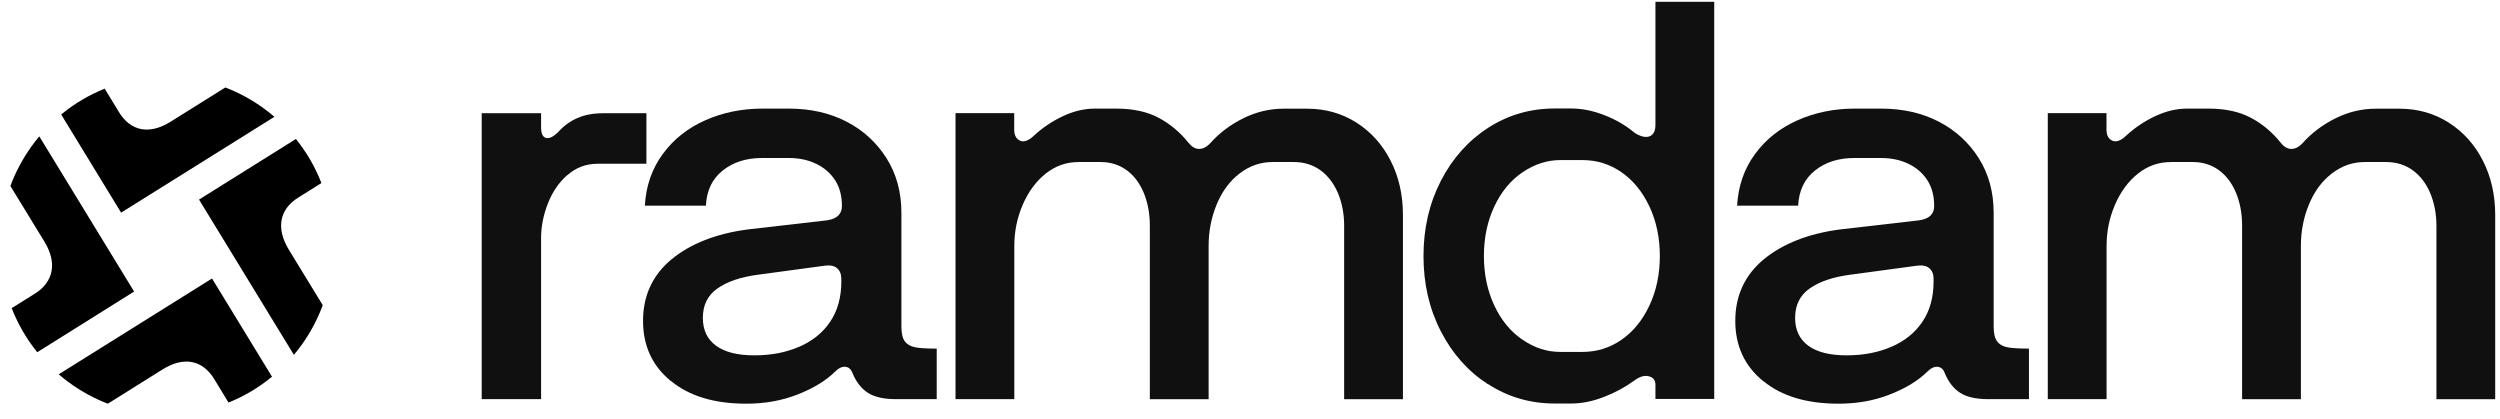 <svg width="149" height="25" viewBox="0 0 149 25" fill="none" xmlns="http://www.w3.org/2000/svg">
<path d="M12.636 16.598L16.211 22.451C15.421 23.105 14.543 23.622 13.619 23.991L12.768 22.593C12.069 21.446 10.955 21.235 9.704 22.008L6.428 24.06C5.626 23.755 4.848 23.334 4.117 22.799C3.903 22.644 3.696 22.479 3.5 22.309L12.636 16.598Z" fill="black"/>
<path d="M2.342 8.127L7.992 17.376L2.22 20.992C1.573 20.191 1.062 19.302 0.696 18.365L2.079 17.501C3.203 16.796 3.414 15.664 2.65 14.404L0.619 11.085C0.919 10.274 1.335 9.486 1.862 8.746C2.015 8.53 2.174 8.325 2.342 8.127Z" fill="black"/>
<path d="M15.742 6.475C15.955 6.631 16.158 6.792 16.354 6.963L7.218 12.673L3.647 6.824C4.437 6.17 5.312 5.657 6.24 5.284L7.09 6.682C7.785 7.825 8.903 8.04 10.15 7.264L13.43 5.214C14.232 5.519 15.01 5.941 15.742 6.475Z" fill="black"/>
<path d="M17.638 8.282C18.282 9.088 18.792 9.969 19.155 10.91L17.779 11.773C16.651 12.475 16.443 13.602 17.208 14.871L19.235 18.186C18.936 19.005 18.52 19.793 17.994 20.533C17.84 20.748 17.681 20.953 17.516 21.148L11.862 11.895L17.638 8.282Z" fill="black"/>
<path d="M33.818 10.427C33.303 10.88 32.917 11.448 32.65 12.136C32.383 12.824 32.249 13.507 32.249 14.184V23.788H28.709V6.748H32.249V7.592C32.249 7.952 32.341 8.16 32.532 8.218C32.722 8.275 32.959 8.165 33.247 7.894C33.581 7.514 33.972 7.222 34.415 7.035C34.857 6.842 35.372 6.748 35.953 6.748H38.526V9.76H35.619C34.929 9.76 34.327 9.984 33.818 10.438V10.427Z" fill="#101010"/>
<path d="M39.977 22.705C38.876 21.804 38.325 20.61 38.325 19.12C38.325 17.63 38.891 16.389 40.028 15.451C41.165 14.519 42.678 13.925 44.571 13.674L49.279 13.132C49.592 13.085 49.819 12.992 49.963 12.846C50.107 12.7 50.179 12.512 50.179 12.288C50.179 11.678 50.045 11.168 49.778 10.751C49.51 10.334 49.14 10.006 48.661 9.771C48.183 9.537 47.632 9.417 47.01 9.417H45.41C44.473 9.417 43.696 9.667 43.074 10.162C42.451 10.657 42.117 11.355 42.071 12.257H38.433C38.5 11.085 38.855 10.058 39.503 9.177C40.146 8.297 40.995 7.63 42.04 7.166C43.084 6.702 44.221 6.473 45.446 6.473H47.015C48.306 6.473 49.453 6.733 50.452 7.249C51.455 7.77 52.247 8.495 52.839 9.433C53.43 10.371 53.724 11.454 53.724 12.695V19.459C53.724 19.865 53.791 20.157 53.924 20.339C54.058 20.522 54.259 20.636 54.526 20.694C54.794 20.751 55.226 20.777 55.828 20.777V23.789H53.389C52.679 23.789 52.124 23.664 51.738 23.419C51.347 23.169 51.043 22.789 50.822 22.267C50.734 22.017 50.59 21.882 50.39 21.861C50.189 21.84 49.978 21.939 49.757 22.163C49.201 22.705 48.455 23.153 47.519 23.518C46.583 23.883 45.569 24.06 44.478 24.06C42.585 24.06 41.088 23.612 39.987 22.705H39.977ZM47.622 20.673C48.409 20.334 49.032 19.839 49.474 19.183C49.916 18.531 50.143 17.729 50.143 16.78V16.613C50.143 16.343 50.06 16.134 49.891 15.988C49.726 15.842 49.474 15.79 49.14 15.837L45.132 16.379C44.128 16.514 43.341 16.785 42.76 17.192C42.178 17.598 41.89 18.182 41.89 18.948C41.89 19.672 42.153 20.22 42.678 20.605C43.202 20.991 43.964 21.178 44.962 21.178C45.96 21.178 46.824 21.012 47.617 20.673H47.622Z" fill="#101010"/>
<path d="M56.944 6.744H60.447V7.723C60.447 8.062 60.566 8.281 60.797 8.385C61.029 8.489 61.317 8.385 61.646 8.062C62.135 7.614 62.696 7.233 63.334 6.931C63.972 6.629 64.61 6.473 65.253 6.473H66.524C67.527 6.473 68.366 6.655 69.045 7.015C69.724 7.374 70.321 7.869 70.83 8.505C71.031 8.755 71.242 8.875 71.463 8.875C71.684 8.875 71.895 8.776 72.096 8.573C72.651 7.942 73.32 7.437 74.097 7.051C74.874 6.665 75.677 6.478 76.5 6.478H77.904C78.995 6.478 79.972 6.754 80.842 7.306C81.712 7.859 82.391 8.614 82.879 9.573C83.368 10.532 83.615 11.611 83.615 12.804V23.794H80.111V13.445C80.111 12.747 79.988 12.106 79.746 11.517C79.499 10.933 79.149 10.475 78.697 10.146C78.239 9.818 77.714 9.657 77.112 9.657H75.841C75.126 9.657 74.478 9.881 73.886 10.334C73.294 10.787 72.842 11.397 72.517 12.179C72.193 12.955 72.034 13.784 72.034 14.665V23.794H68.53V13.445C68.53 12.726 68.407 12.069 68.165 11.486C67.918 10.897 67.573 10.449 67.131 10.131C66.683 9.813 66.174 9.657 65.593 9.657H64.291C63.555 9.657 62.902 9.886 62.32 10.35C61.739 10.813 61.286 11.434 60.952 12.21C60.617 12.986 60.453 13.805 60.453 14.659V23.789H56.949V6.749L56.944 6.744Z" fill="#101010"/>
<path d="M88.693 22.907C87.505 22.141 86.563 21.089 85.874 19.744C85.184 18.405 84.84 16.91 84.84 15.263C84.84 13.616 85.184 12.126 85.874 10.781C86.563 9.442 87.505 8.384 88.693 7.618C89.882 6.852 91.204 6.466 92.65 6.466H93.653C94.275 6.466 94.929 6.597 95.608 6.857C96.287 7.118 96.894 7.472 97.429 7.92C97.784 8.144 98.083 8.212 98.314 8.124C98.546 8.035 98.664 7.806 98.664 7.446V0.109H102.168V23.778H98.664V22.933C98.664 22.663 98.535 22.496 98.278 22.428C98.021 22.36 97.738 22.439 97.429 22.663C96.874 23.069 96.261 23.402 95.593 23.658C94.924 23.918 94.281 24.049 93.658 24.049H92.655C91.209 24.049 89.887 23.668 88.698 22.897L88.693 22.907ZM96.642 20.25C97.342 19.765 97.897 19.082 98.309 18.202C98.721 17.321 98.926 16.341 98.926 15.258C98.926 14.174 98.721 13.194 98.309 12.313C97.897 11.433 97.342 10.755 96.642 10.265C95.942 9.781 95.165 9.541 94.322 9.541H92.984C92.207 9.541 91.461 9.786 90.746 10.265C90.031 10.75 89.47 11.433 89.058 12.313C88.647 13.194 88.441 14.174 88.441 15.258C88.441 16.341 88.647 17.321 89.058 18.202C89.47 19.082 90.031 19.765 90.746 20.25C91.456 20.734 92.202 20.974 92.984 20.974H94.322C95.165 20.974 95.942 20.734 96.642 20.25Z" fill="#101010"/>
<path d="M105.075 22.705C103.974 21.804 103.423 20.61 103.423 19.12C103.423 17.63 103.989 16.389 105.126 15.451C106.263 14.519 107.776 13.925 109.669 13.674L114.377 13.132C114.691 13.085 114.917 12.992 115.061 12.846C115.205 12.7 115.277 12.512 115.277 12.288C115.277 11.678 115.143 11.168 114.876 10.751C114.608 10.334 114.238 10.006 113.759 9.771C113.281 9.537 112.73 9.417 112.108 9.417H110.508C109.572 9.417 108.795 9.667 108.172 10.162C107.55 10.657 107.215 11.355 107.169 12.257H103.531C103.598 11.085 103.953 10.058 104.602 9.177C105.245 8.297 106.094 7.63 107.138 7.166C108.182 6.702 109.319 6.473 110.544 6.473H112.113C113.404 6.473 114.552 6.733 115.55 7.249C116.553 7.77 117.345 8.495 117.937 9.433C118.529 10.371 118.822 11.454 118.822 12.695V19.459C118.822 19.865 118.889 20.157 119.023 20.339C119.156 20.522 119.357 20.636 119.625 20.694C119.892 20.751 120.324 20.777 120.926 20.777V23.789H118.488C117.778 23.789 117.222 23.664 116.836 23.419C116.445 23.169 116.142 22.789 115.92 22.267C115.833 22.017 115.689 21.882 115.488 21.861C115.288 21.84 115.077 21.939 114.855 22.163C114.3 22.705 113.554 23.153 112.617 23.518C111.681 23.883 110.667 24.06 109.577 24.06C107.683 24.06 106.186 23.612 105.085 22.705H105.075ZM112.72 20.673C113.507 20.334 114.13 19.839 114.572 19.183C115.015 18.531 115.241 17.729 115.241 16.78V16.613C115.241 16.343 115.159 16.134 114.989 15.988C114.824 15.842 114.572 15.79 114.238 15.837L110.23 16.379C109.227 16.514 108.44 16.785 107.858 17.192C107.277 17.598 106.989 18.182 106.989 18.948C106.989 19.672 107.251 20.22 107.776 20.605C108.301 20.991 109.062 21.178 110.06 21.178C111.058 21.178 111.923 21.012 112.715 20.673H112.72Z" fill="#101010"/>
<path d="M122.043 6.744H125.547V7.723C125.547 8.062 125.665 8.281 125.897 8.385C126.128 8.489 126.416 8.385 126.745 8.062C127.234 7.614 127.795 7.233 128.433 6.931C129.071 6.629 129.709 6.473 130.352 6.473H131.623C132.626 6.473 133.465 6.655 134.144 7.015C134.823 7.374 135.42 7.869 135.929 8.505C136.13 8.755 136.341 8.875 136.562 8.875C136.783 8.875 136.994 8.776 137.195 8.573C137.75 7.942 138.419 7.437 139.196 7.051C139.973 6.665 140.776 6.478 141.599 6.478H143.003C144.094 6.478 145.072 6.754 145.941 7.306C146.811 7.859 147.49 8.614 147.978 9.573C148.467 10.532 148.714 11.611 148.714 12.804V23.794H145.211V13.445C145.211 12.747 145.087 12.106 144.845 11.517C144.598 10.933 144.248 10.475 143.796 10.146C143.338 9.818 142.813 9.657 142.211 9.657H140.94C140.225 9.657 139.577 9.881 138.985 10.334C138.394 10.787 137.941 11.397 137.617 12.179C137.292 12.955 137.133 13.784 137.133 14.665V23.794H133.629V13.445C133.629 12.726 133.506 12.069 133.264 11.486C133.017 10.897 132.672 10.449 132.23 10.131C131.782 9.813 131.273 9.657 130.692 9.657H129.39C128.654 9.657 128.001 9.886 127.419 10.35C126.838 10.813 126.385 11.434 126.051 12.21C125.716 12.986 125.552 13.805 125.552 14.659V23.789H122.048V6.749L122.043 6.744Z" fill="#101010"/>
</svg>
